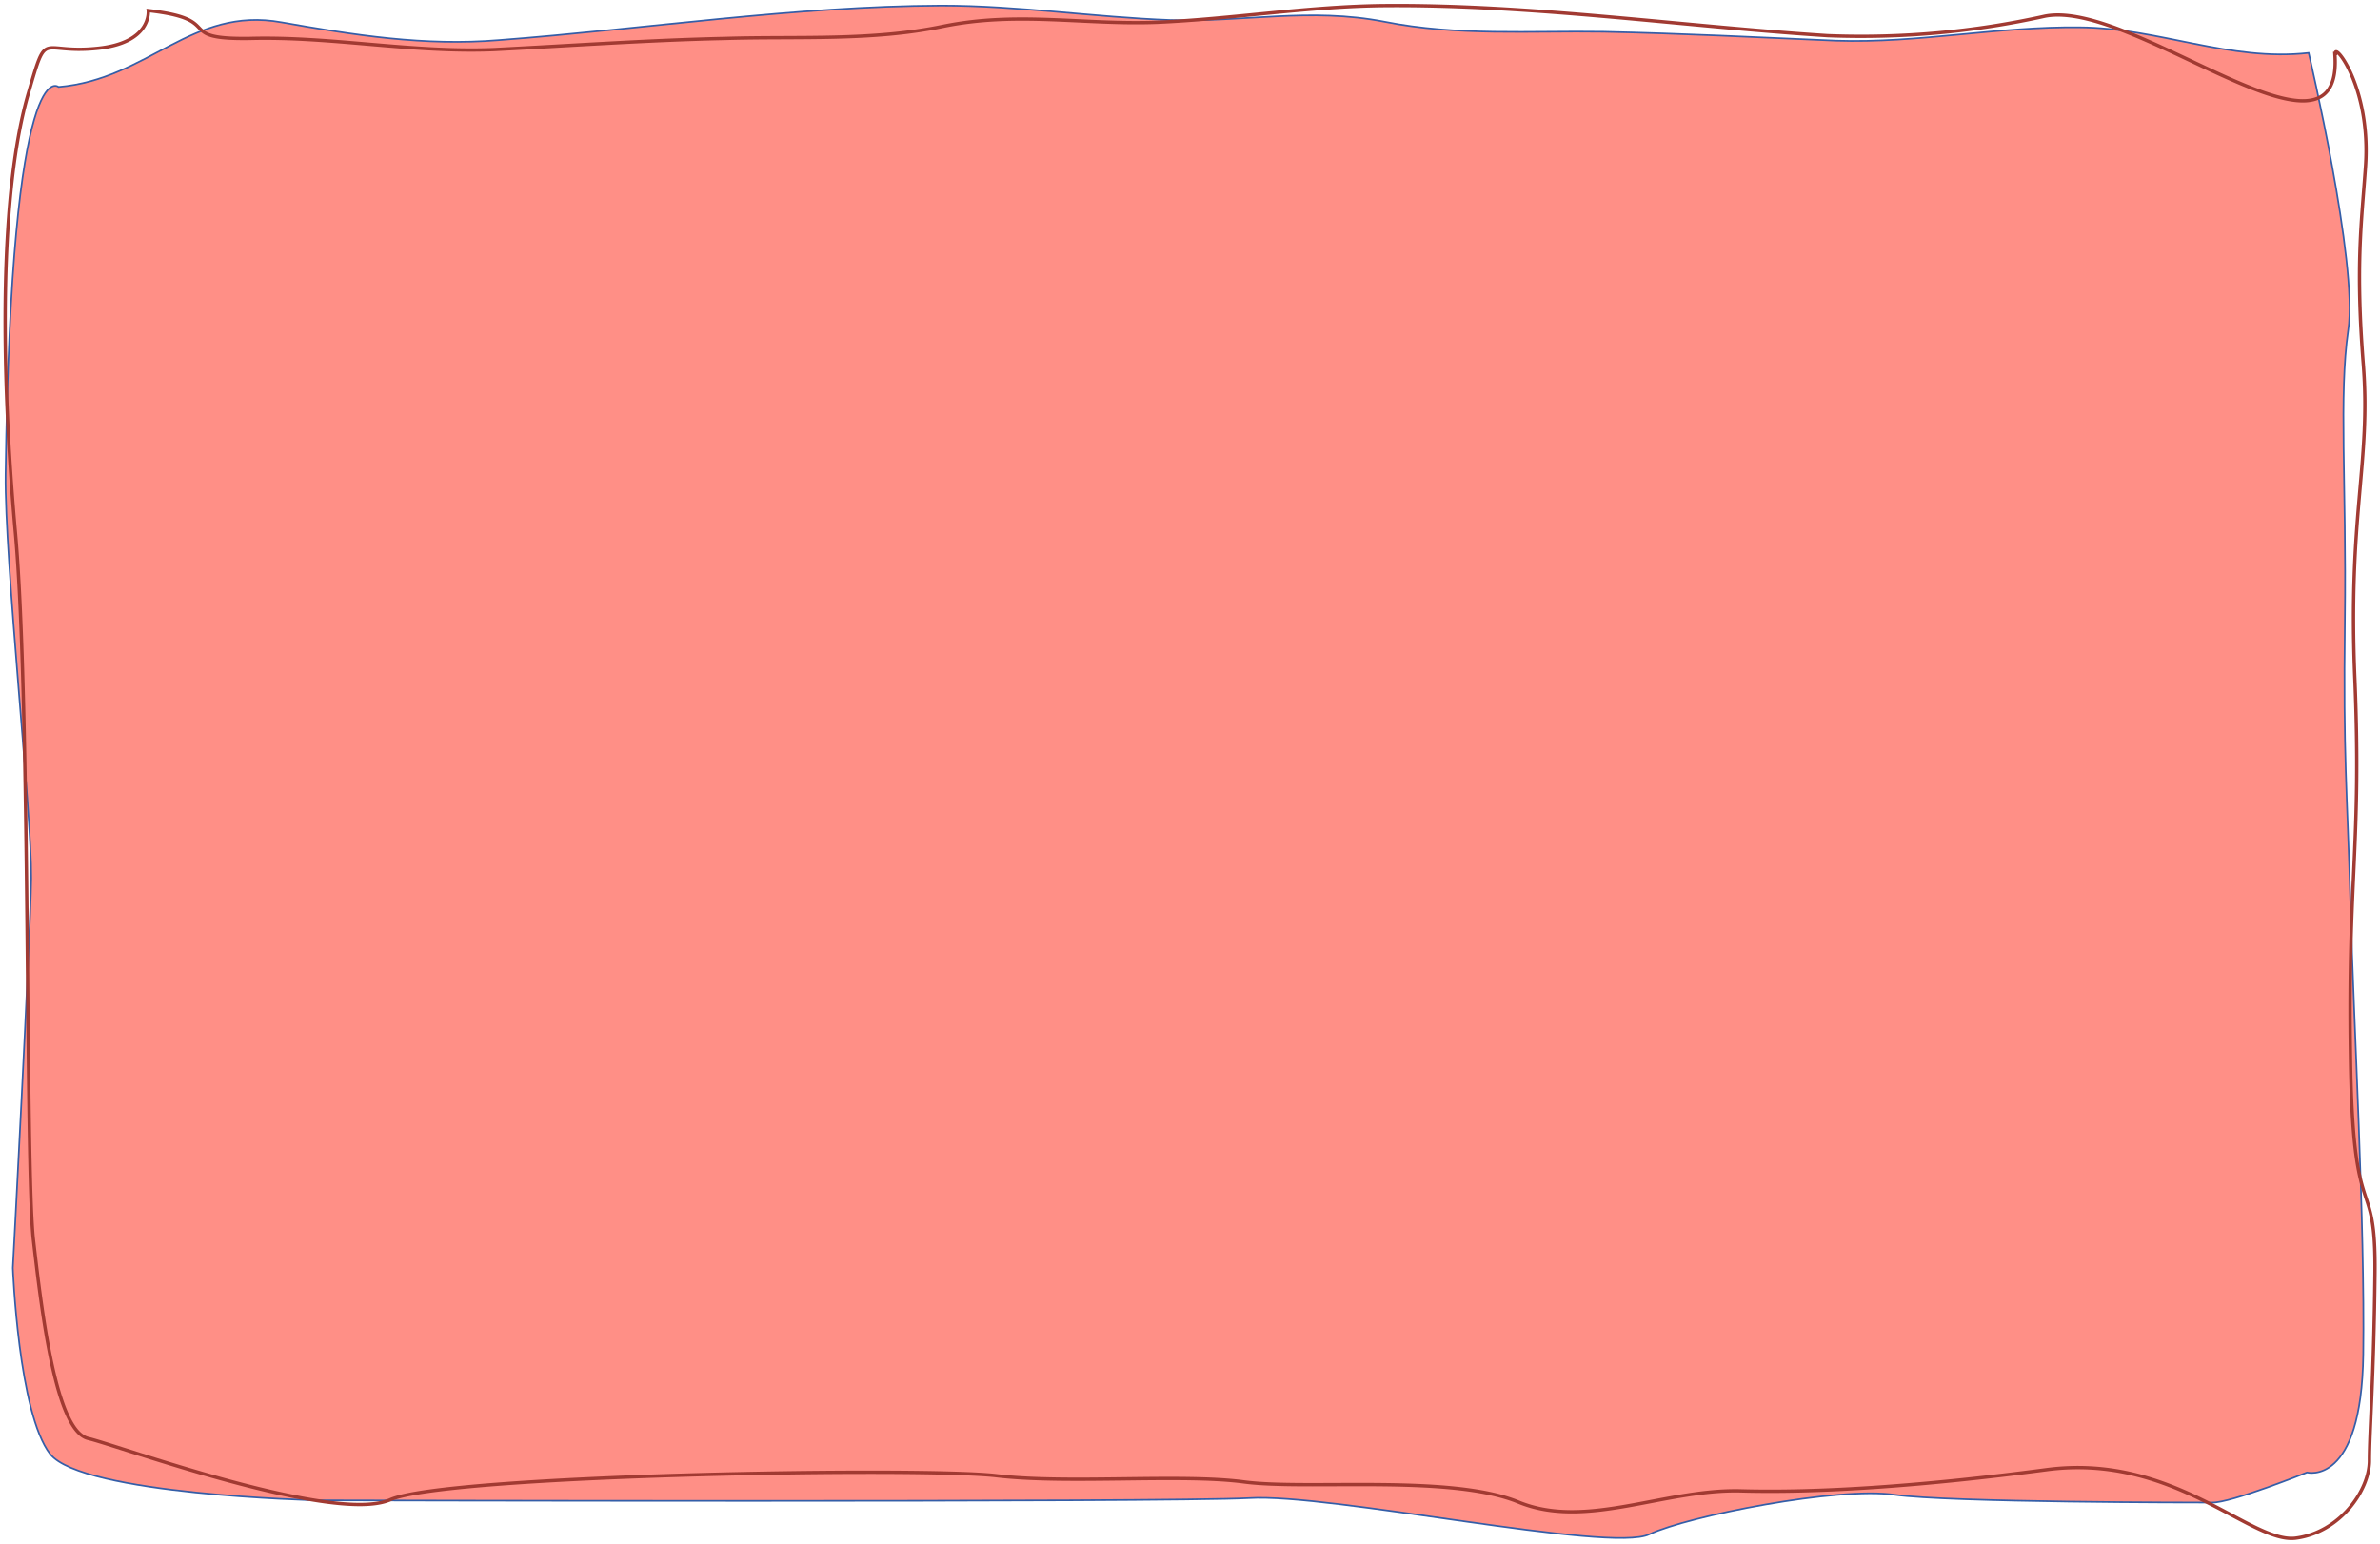 <?xml version="1.0" encoding="UTF-8"?>
<svg xmlns="http://www.w3.org/2000/svg" viewBox="0 0 427 277" width="100%" height="100%" preserveAspectRatio="none"><g fill="none" fill-rule="evenodd"><path d="M421.3 59.2c-1.7 11.8-.3 27.2-.6 52.2-.3 25 .4 29.6 1 51 .6 21.3 2.6 57 2.3 80.6-.3 23.8-10.1 21.2-10.1 21.2s-13.7 5.5-17 5.4c-3.1 0-46.8 0-57-1.4-10.1-1.5-37 3.8-44 7.1-7 3.4-57.3-7.4-71.8-6.5-14.6.8-167.3.4-167.3.4s-42-1-47.8-8.3c-5.7-7.3-6.7-33.4-6.7-33.4s3.1-58 3.3-69.9c.1-12-4.8-57-4.6-72.5 1-77 9.5-69.5 9.5-69.5C26.7 14.2 34.3 1.1 50.5 4c13 2.3 25.7 4.3 39 3.2 26.3-2 53.1-6.1 79.4-6.2 13.8 0 27.4 2.1 41.1 2.6 13.3.4 25-2.3 38.4.3 13 2.6 26.2 1.6 39.3 1.8 14 .3 27.8 1 41.7 1.6 14.8.5 29.1-2.6 43.8-2.4 14 .1 26.8 6.2 41 4.6 0 0 8.9 37.8 7.1 49.7" fill="#ff8f86"/><path d="M421.3 59.2c-1.7 11.8-.3 27.2-.6 52.2-.3 25 .4 29.6 1 51 .6 21.3 2.6 57 2.3 80.6-.3 23.8-10.1 21.2-10.1 21.2s-13.7 5.5-17 5.4c-3.1 0-46.8 0-57-1.4-10.1-1.5-37 3.8-44 7.1-7 3.4-57.3-7.4-71.8-6.5-14.6.8-167.3.4-167.3.4s-42-1-47.8-8.3c-5.7-7.3-6.7-33.4-6.7-33.4s3.1-58 3.3-69.9c.1-12-4.8-57-4.6-72.5 1-77 9.5-69.5 9.5-69.5C26.7 14.2 34.3 1.1 50.5 4c13 2.3 25.7 4.3 39 3.2 26.3-2 53.1-6.1 79.4-6.2 13.8 0 27.4 2.1 41.1 2.6 13.3.4 25-2.3 38.4.3 13 2.6 26.2 1.6 39.3 1.8 14 .3 27.8 1 41.7 1.6 14.8.5 29.1-2.6 43.8-2.4 14 .1 26.8 6.2 41 4.6 0 0 8.9 37.8 7.1 49.7z" stroke="#345EA8" stroke-width=".3"/><path d="M418.9 9.6c1.8 23.6-36-9.8-52-6.7a152 152 0 0 1-39 3.5c-26.3-1.7-53-5.6-79.3-5.4-13.8.1-27.3 2.4-41 3-13.2.5-25-2-38.3.7-12.9 2.7-26.1 1.8-39.2 2.2-13.9.3-27.7 1.3-41.5 2-14.8.6-29.2-2.4-43.8-2-13.9.2-4-3.4-18.2-5 0 0 .7 5.9-9.4 6.8-10.1 1-8.7-3.7-12.1 8C0 34.1 0 65.1 2.8 96 5.5 126.7 4.5 209.5 6 222.5c1.5 13 4 34.2 9.8 35.6 5.8 1.4 44.1 15.4 54.2 11 10-4.5 96-5.9 108.9-4.3 12.9 1.5 33-.4 44.3 1.1 11.3 1.5 37-1.4 49.2 3.6 12.1 5 26-2.3 39.8-2 13.7.4 32.4-.8 55-3.8 22.7-3 36.5 13.2 44.6 12.3 8-1 13.3-8.6 13.3-13.9 0-5.2.8-14.7 1-33.6.2-18.9-4-7.2-4.4-39.1-.5-32 2-37.8.8-67.4-1.3-29.6 2.9-39 1.5-56.7-1.4-17.8-.3-25.4.4-35.4 1-14.2-5.6-22.3-5.4-20.3z" stroke="#a13a32" stroke-width=".6"/></g></svg>